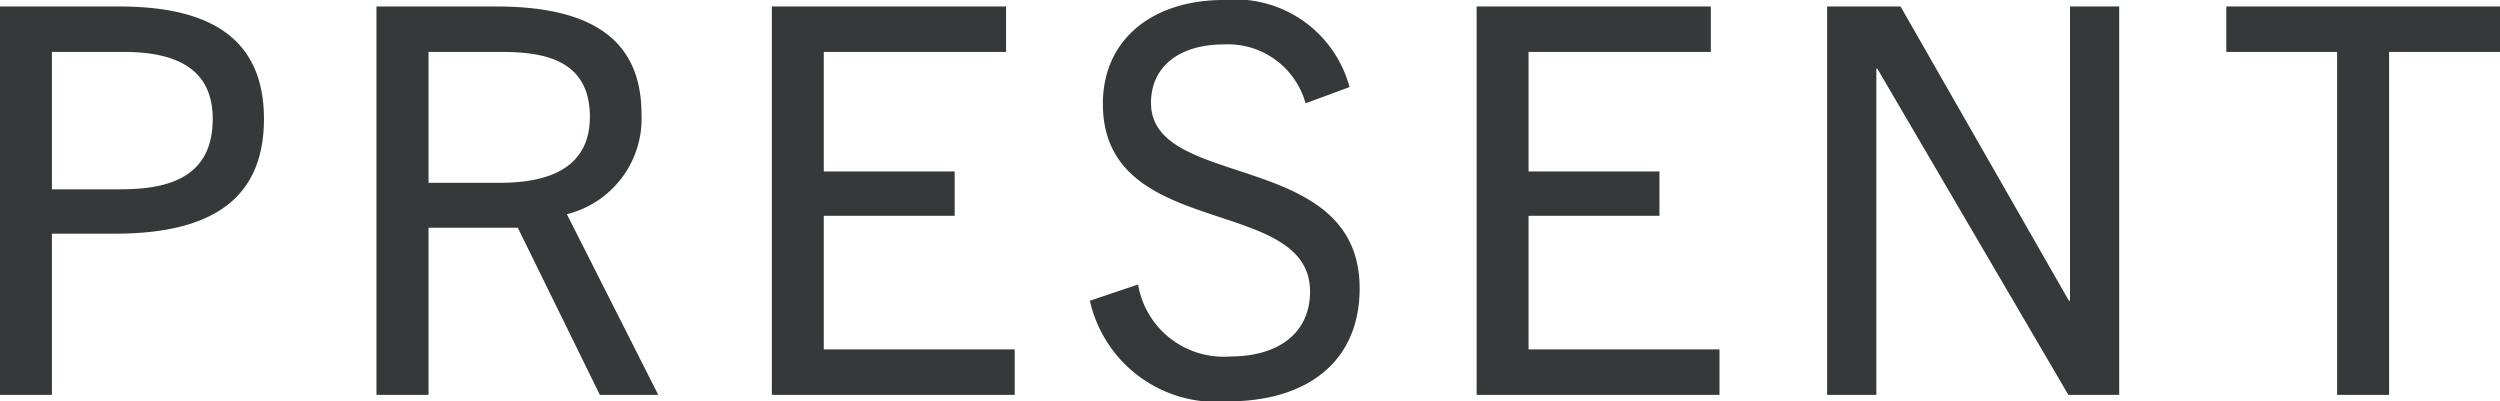 <svg xmlns="http://www.w3.org/2000/svg" width="64.708" height="10.388" viewBox="0 0 64.708 10.388">
  <path id="パス_2449" data-name="パス 2449" d="M-30.548,0V-4.172h1.638c2.562,0,3.85-.952,3.85-2.968,0-1.974-1.246-2.912-3.738-2.912h-3.094V0Zm0-5.32V-8.876h1.862c1.512,0,2.3.546,2.3,1.736,0,1.638-1.358,1.82-2.422,1.82ZM-14.854,0-17.22-4.676a2.548,2.548,0,0,0,1.932-2.59c0-1.82-1.148-2.786-3.752-2.786h-3.108V0H-20.8V-4.326h2.31L-16.366,0ZM-20.8-5.488V-8.876h1.876c1.078,0,2.3.182,2.3,1.68,0,1.568-1.5,1.708-2.366,1.708ZM-5.628,0V-1.176H-10.57V-4.634h3.388V-5.782H-10.57V-8.876h4.718v-1.176h-6.062V0ZM3.038-7.966A3.063,3.063,0,0,0-.224-10.22c-1.806,0-3.122.994-3.122,2.688,0,3.556,5.362,2.338,5.362,4.858,0,1.092-.84,1.68-2.058,1.68A2.247,2.247,0,0,1-2.436-2.856l-1.246.42A3.352,3.352,0,0,0-.1.168c2,0,3.4-.994,3.4-2.926,0-3.612-5.4-2.52-5.4-4.8,0-.966.77-1.512,1.876-1.512A2.084,2.084,0,0,1,1.9-7.546ZM12.614,0V-1.176H7.672V-4.634H11.06V-5.782H7.672V-8.876H12.39v-1.176H6.328V0ZM22.96,0V-10.052H21.686v7.616h-.028L17.3-10.052H15.4V0h1.274V-8.442H16.7L21.644,0Zm6.986,0V-8.876h2.87v-1.176H25.732v1.176H28.6V0Z" transform="translate(31.892 10.22)" fill="#353939"/>
</svg>
